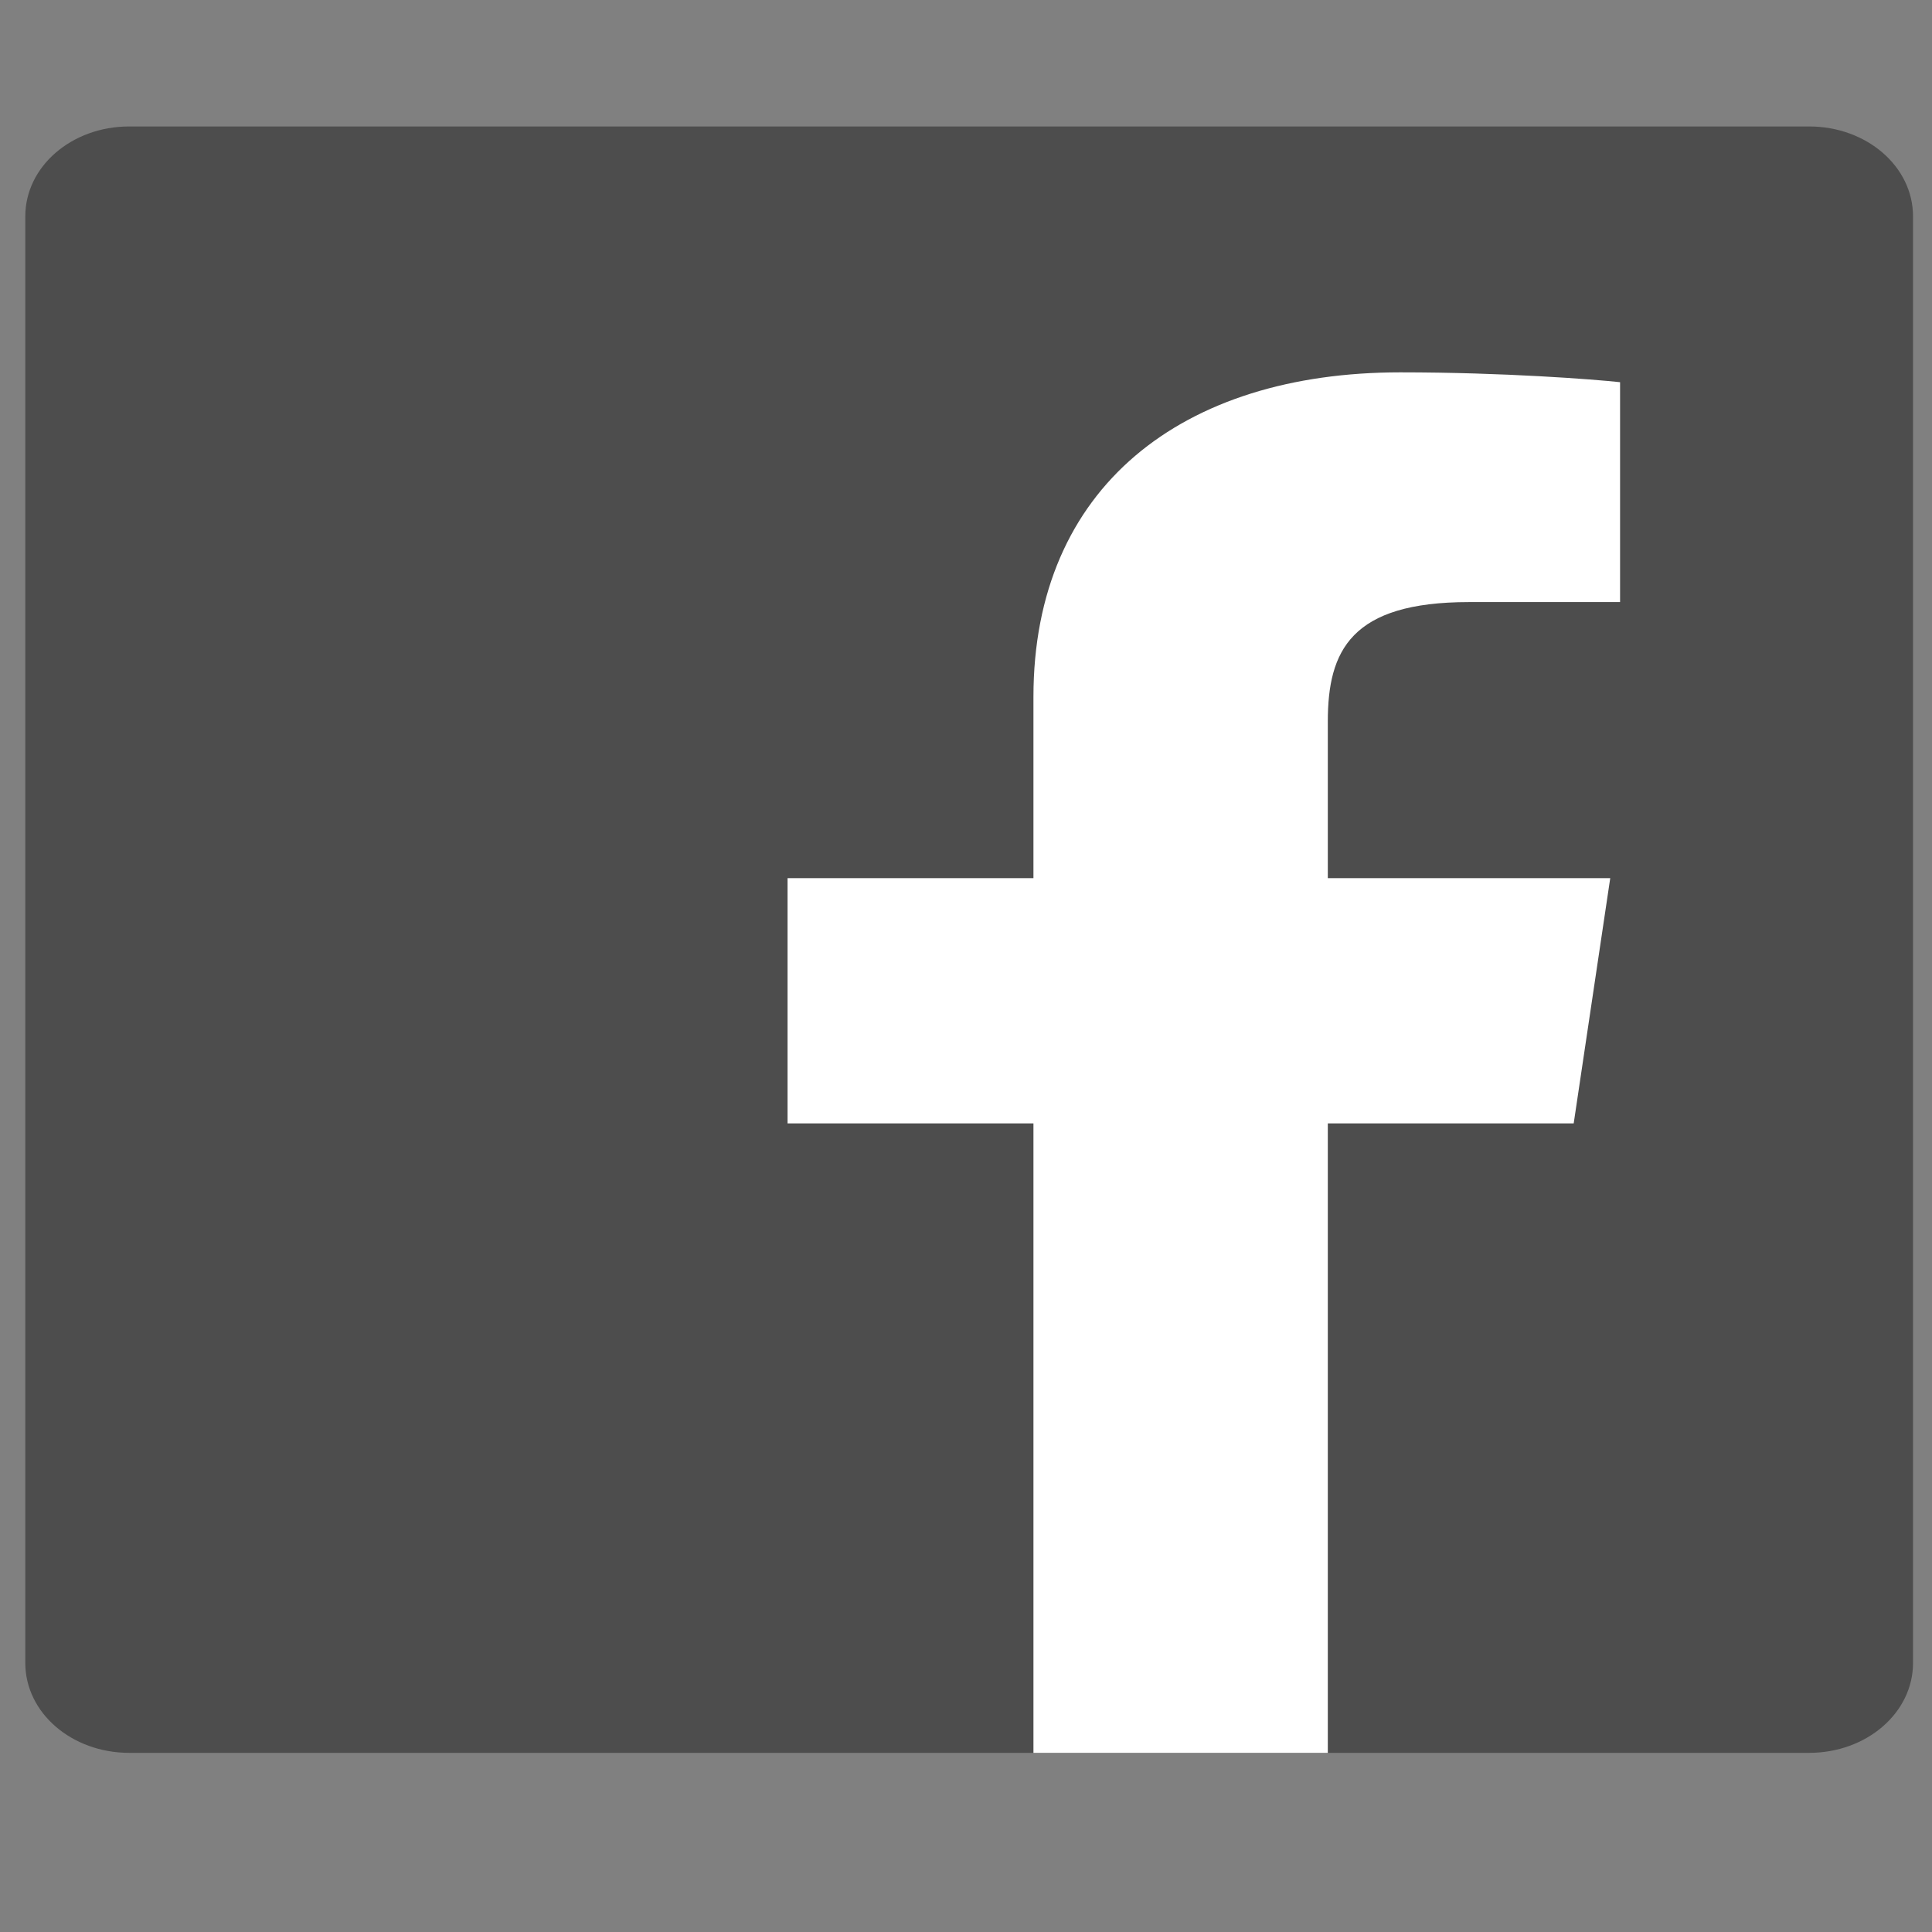 <?xml version="1.0" encoding="utf-8"?>
<!-- Generator: Adobe Illustrator 19.2.0, SVG Export Plug-In . SVG Version: 6.00 Build 0)  -->
<svg version="1.1" id="Laag_1" xmlns="http://www.w3.org/2000/svg" xmlns:xlink="http://www.w3.org/1999/xlink" x="0px" y="0px"
	 width="50px" height="50px" viewBox="0 0 275 275" style="enable-background:new 0 0 275 275;" xml:space="preserve">
<rect x="0" y="0" width="275" height="275" fill="#808080" stroke="none"/>
<style type="text/css">
	.st0{fill:#4D4D4D;}
	.st1{fill:#FFFFFF;}
</style>
<path id="Blue_1_" class="st0" d="M257.5,249.5c8.2,0,14.8-5.7,14.8-12.8V30.8c0-7.1-6.6-12.8-14.8-12.8H18.4
	c-8.2,0-14.8,5.7-14.8,12.8v205.9c0,7.1,6.6,12.8,14.8,12.8H257.5z"/>
<path id="f" class="st1" d="M189,249.5v-89.6H224l5.2-34.9H189v-22.3c0-10.1,3.3-17,20.1-17l21.5,0V54.4c-3.7-0.4-16.5-1.4-31.3-1.4
	c-31,0-52.2,16.3-52.2,46.2V125h-35v34.9h35v89.6H189z"/>
</svg>
